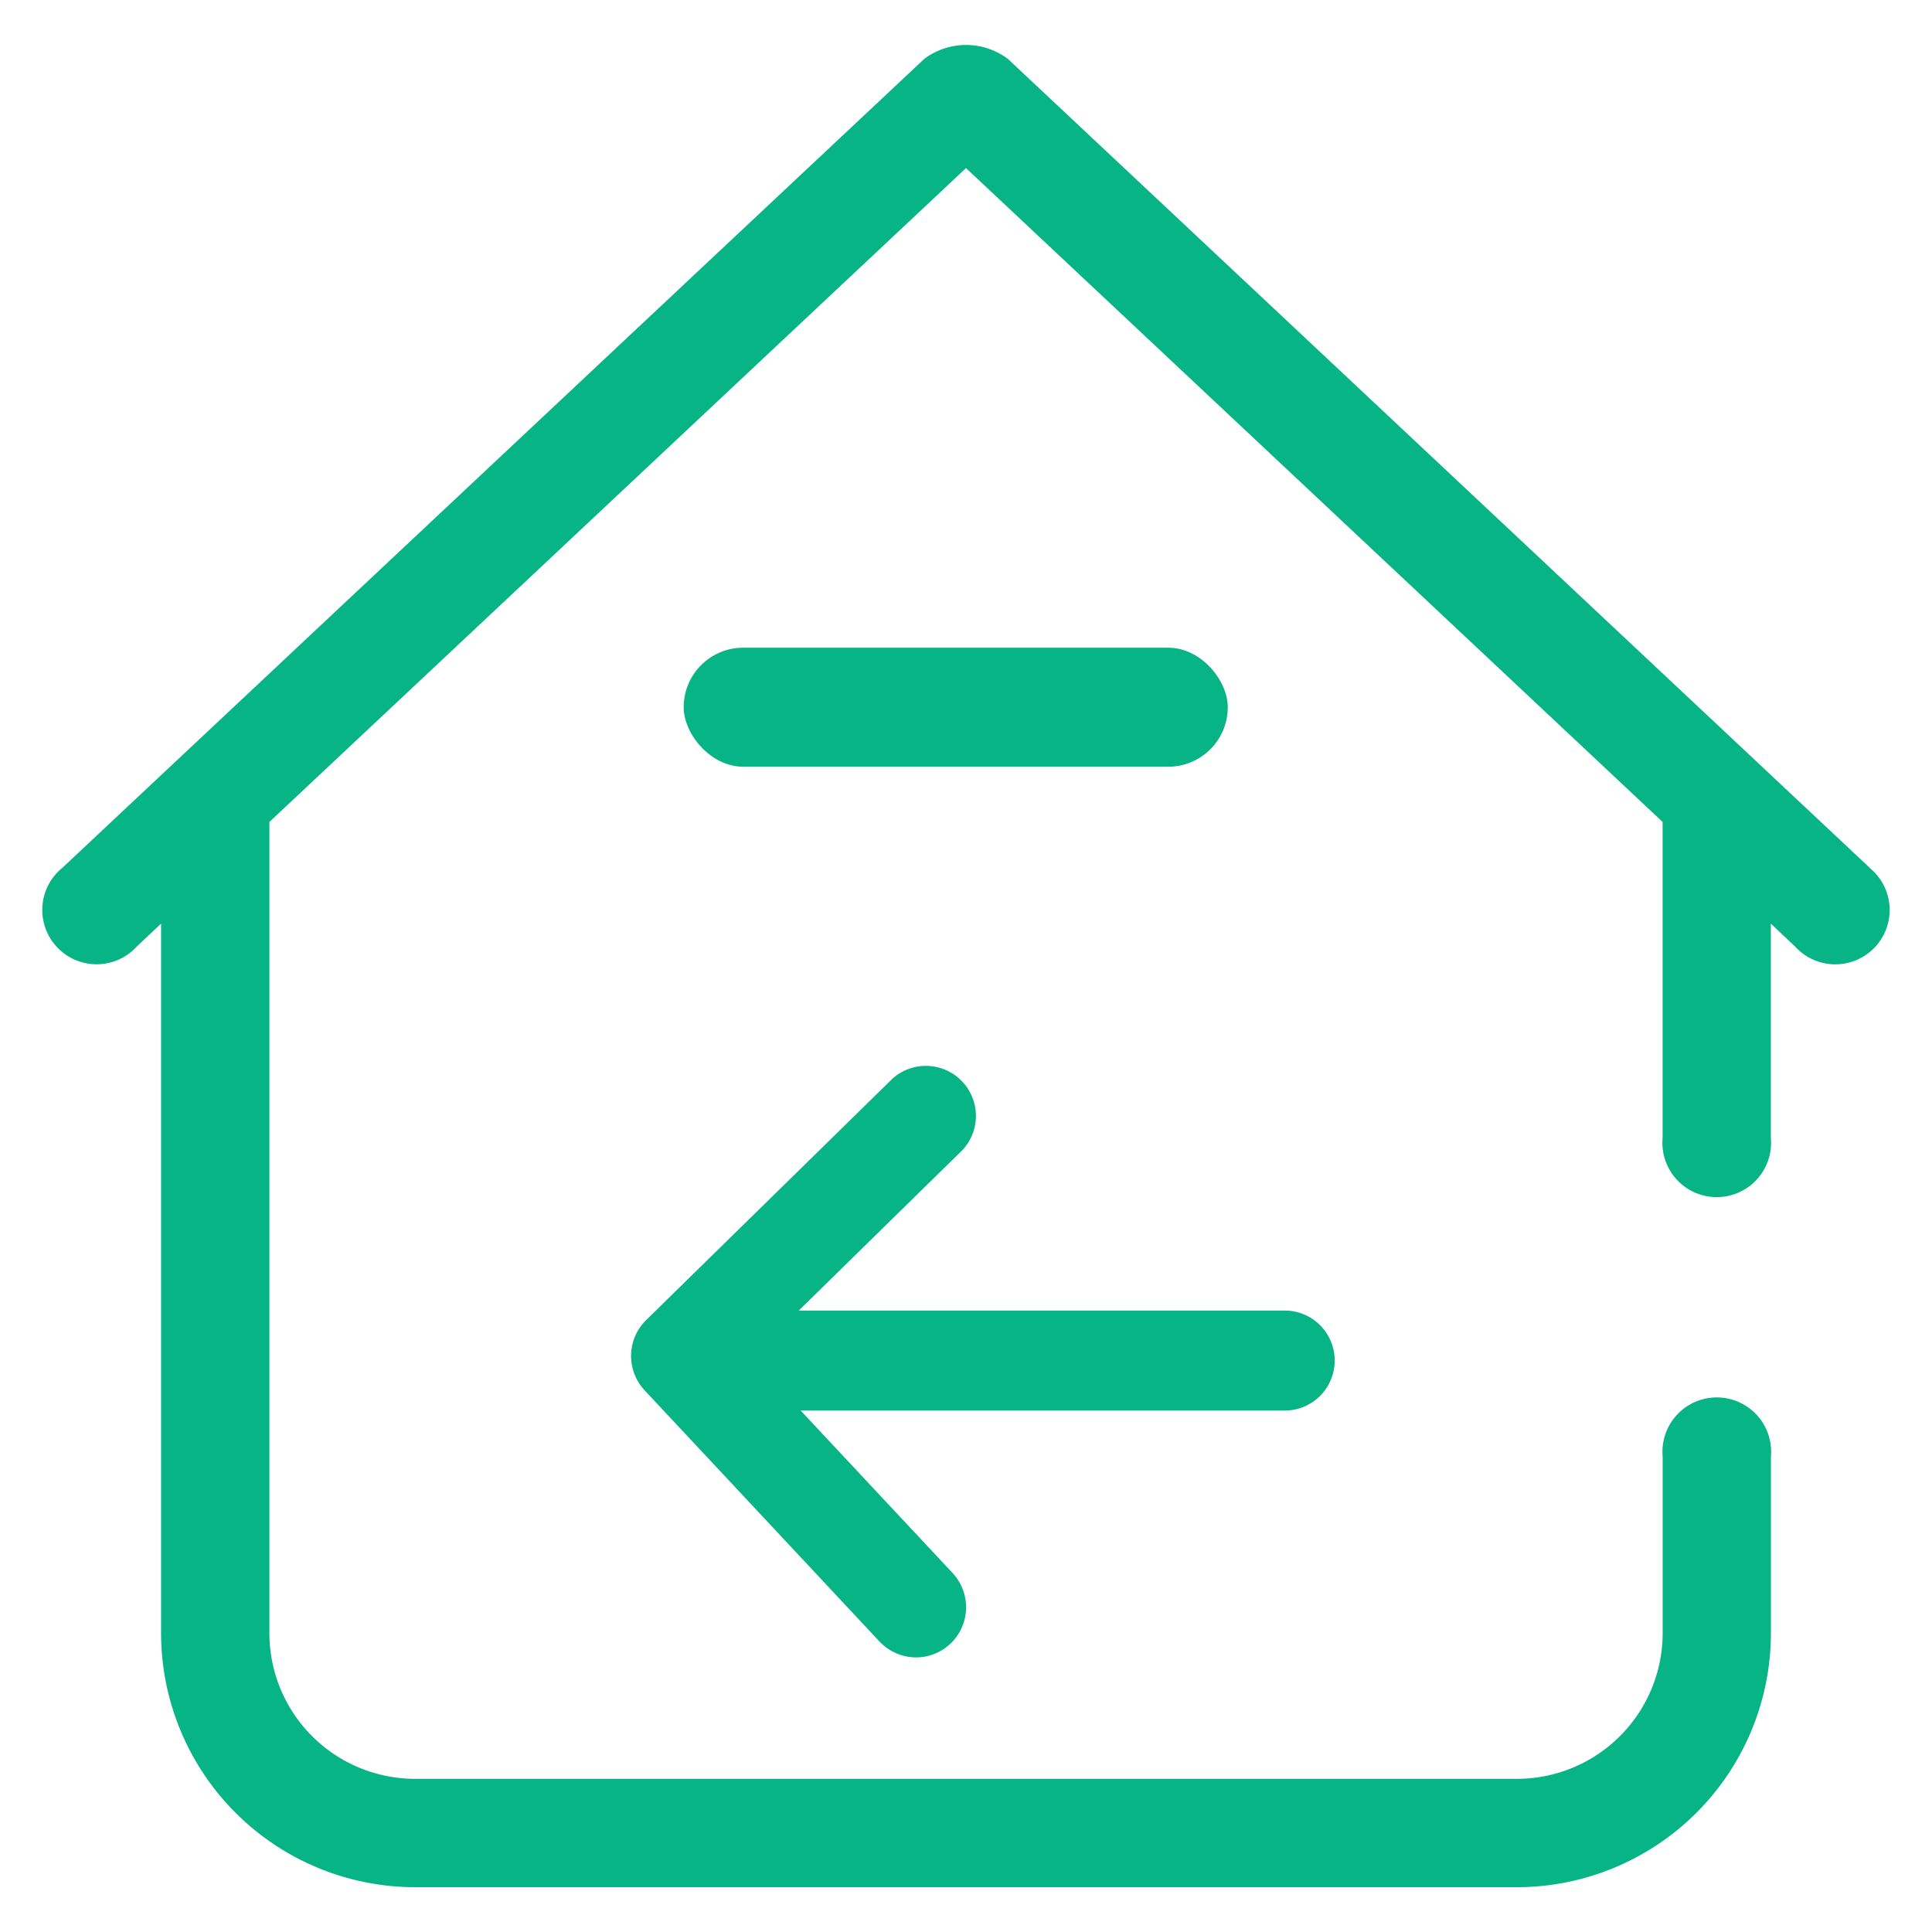 <svg xmlns="http://www.w3.org/2000/svg" xmlns:xlink="http://www.w3.org/1999/xlink" width="32" height="32" viewBox="0 0 32 32"><defs><style>.a{fill:#fff;stroke:#707070;}.b{clip-path:url(#a);}.c{fill:#07b485;}</style><clipPath id="a"><rect class="a" width="32" height="32" transform="translate(30 104)"/></clipPath></defs><g class="b" transform="translate(-30 -104)"><path class="c" d="M4.11,9.558.222,5.4A.833.833,0,0,1,.25,4.24l4.081-4A.829.829,0,0,1,5.492,1.421L2.778,4.082h8.049a.828.828,0,1,1,0,1.656H2.809L5.324,8.427a.831.831,0,0,1-.605,1.4A.836.836,0,0,1,4.11,9.558Z" transform="translate(40.452 121.625)"/><path class="c" d="M30.688,13.774,16.419.382a1.154,1.154,0,0,0-1.386,0L.764,13.774a.9.9,0,1,0,1.229,1.307l.4-.377V26.464a4.21,4.21,0,0,0,4.211,4.2H24.846a4.211,4.211,0,0,0,4.211-4.2V23.531a.9.9,0,1,0-1.793,0v2.933a2.415,2.415,0,0,1-2.419,2.405H6.605a2.414,2.414,0,0,1-2.418-2.405V13.02L15.725,2.19,27.263,13.02v5.235a.9.9,0,1,0,1.793,0V14.705l.4.377a.9.9,0,1,0,1.229-1.307" transform="translate(30.275 104.594)"/><rect class="c" width="9.012" height="1.971" rx="0.986" transform="translate(41.324 114.728)"/></g></svg>